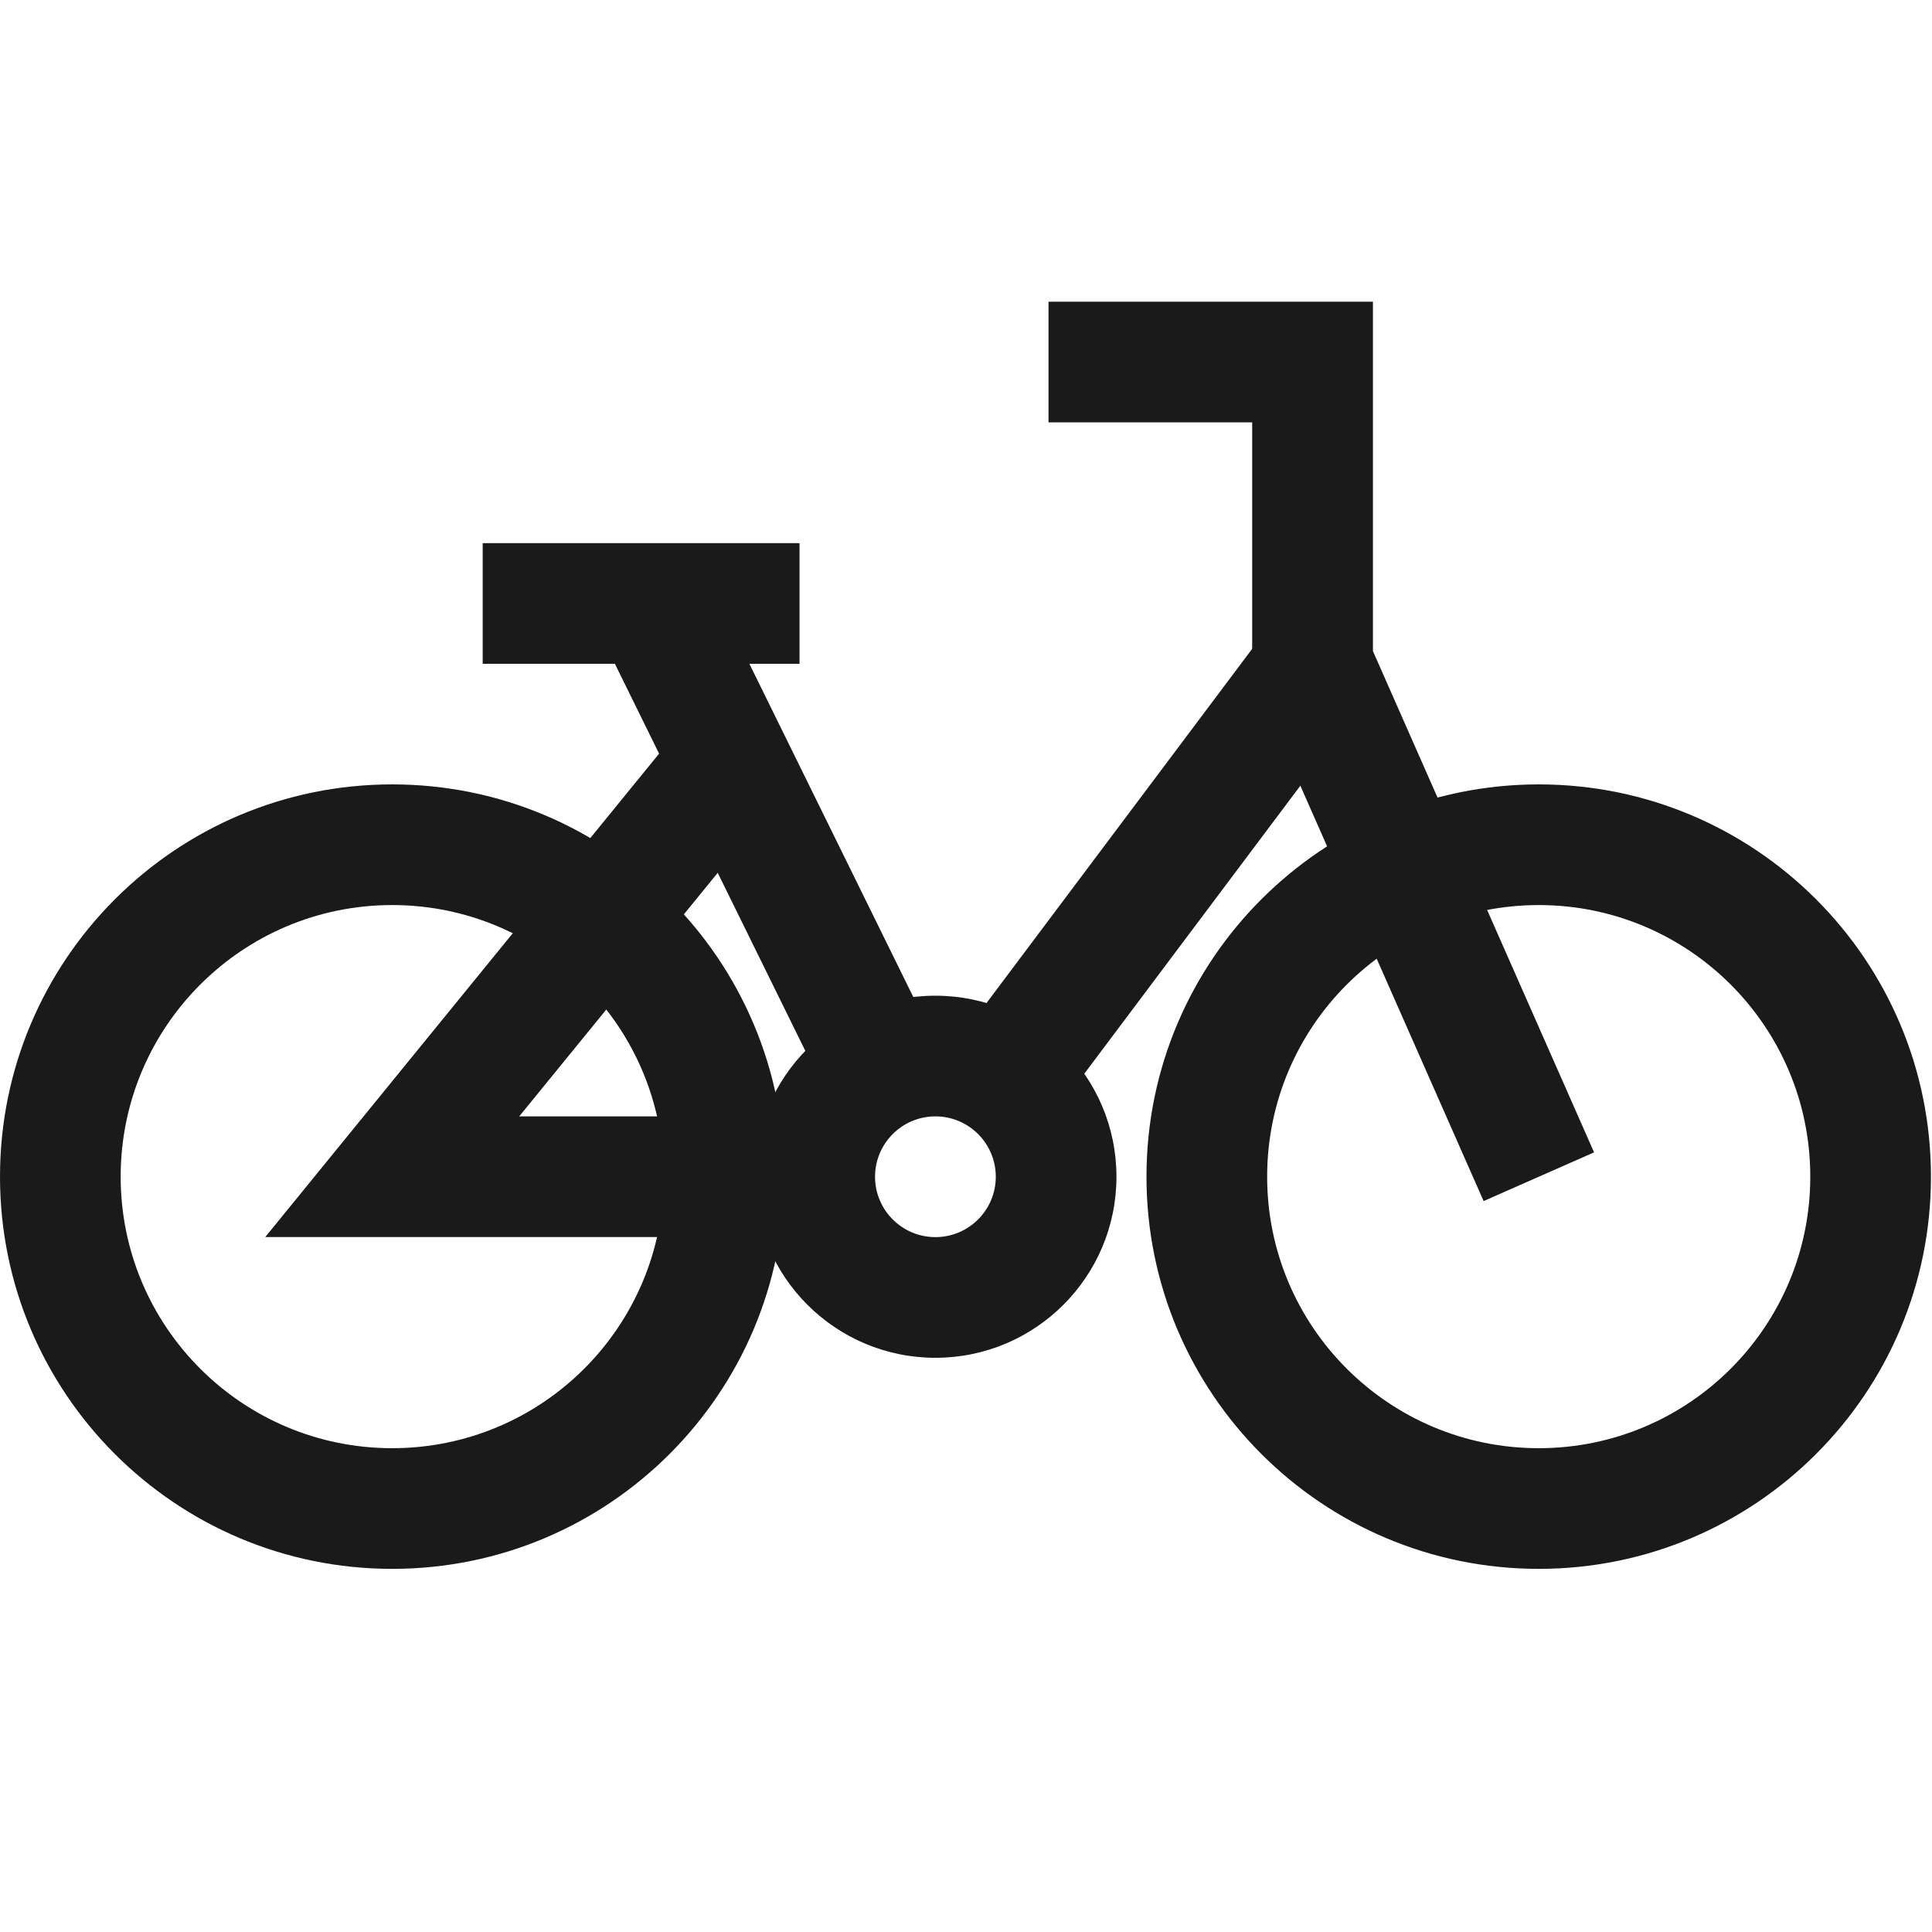 <?xml version="1.0" encoding="UTF-8"?>
<svg xmlns="http://www.w3.org/2000/svg" width="24" height="24" viewBox="0 0 24 24" fill="none">
  <g clip-path="url(#clip0_5832_31849)">
    <path fill-rule="evenodd" clip-rule="evenodd" d="M5.996 6.747L9.932 6.747L9.932 8.246L5.996 8.246L5.996 6.747Z" fill="#1A1A1A"></path>
    <path fill-rule="evenodd" clip-rule="evenodd" d="M19.115 17.99C20.978 17.99 22.488 16.48 22.488 14.617C22.488 12.754 20.978 11.243 19.115 11.243C17.252 11.243 15.741 12.754 15.741 14.617C15.741 16.48 17.252 17.99 19.115 17.99ZM19.115 19.489C21.806 19.489 23.987 17.308 23.987 14.617C23.987 11.926 21.806 9.744 19.115 9.744C16.424 9.744 14.242 11.926 14.242 14.617C14.242 17.308 16.424 19.489 19.115 19.489Z" fill="#1A1A1A"></path>
    <path fill-rule="evenodd" clip-rule="evenodd" d="M4.872 17.99C6.735 17.99 8.246 16.48 8.246 14.617C8.246 12.754 6.735 11.243 4.872 11.243C3.009 11.243 1.499 12.754 1.499 14.617C1.499 16.48 3.009 17.99 4.872 17.99ZM4.872 19.489C7.563 19.489 9.745 17.308 9.745 14.617C9.745 11.926 7.563 9.744 4.872 9.744C2.181 9.744 0 11.926 0 14.617C0 17.308 2.181 19.489 4.872 19.489Z" fill="#1A1A1A"></path>
    <path fill-rule="evenodd" clip-rule="evenodd" d="M13.025 3.748H17.055V8.088L19.802 14.315L18.43 14.92L15.555 8.404V5.247H13.025V3.748Z" fill="#1A1A1A"></path>
    <path fill-rule="evenodd" clip-rule="evenodd" d="M8.824 7.26L11.728 13.163L10.383 13.825L7.479 7.922L8.824 7.26Z" fill="#1A1A1A"></path>
    <path fill-rule="evenodd" clip-rule="evenodd" d="M6.45 13.868L9.577 10.031L8.414 9.084L3.295 15.367H9.558V13.868H6.45Z" fill="#1A1A1A"></path>
    <path fill-rule="evenodd" clip-rule="evenodd" d="M17.092 8.509L13.156 13.756L11.957 12.857L15.893 7.609L17.092 8.509Z" fill="#1A1A1A"></path>
    <path fill-rule="evenodd" clip-rule="evenodd" d="M11.62 15.368C12.034 15.368 12.37 15.032 12.37 14.618C12.37 14.204 12.034 13.868 11.62 13.868C11.206 13.868 10.87 14.204 10.87 14.618C10.87 15.032 11.206 15.368 11.62 15.368ZM11.62 16.867C12.862 16.867 13.869 15.86 13.869 14.618C13.869 13.376 12.862 12.369 11.62 12.369C10.378 12.369 9.371 13.376 9.371 14.618C9.371 15.86 10.378 16.867 11.62 16.867Z" fill="#1A1A1A"></path>
  </g>
  <defs>
    <clipPath id="clip0_5832_31849">
      <rect width="23.988" height="24" fill="white"></rect>
    </clipPath>
  </defs>
</svg>
